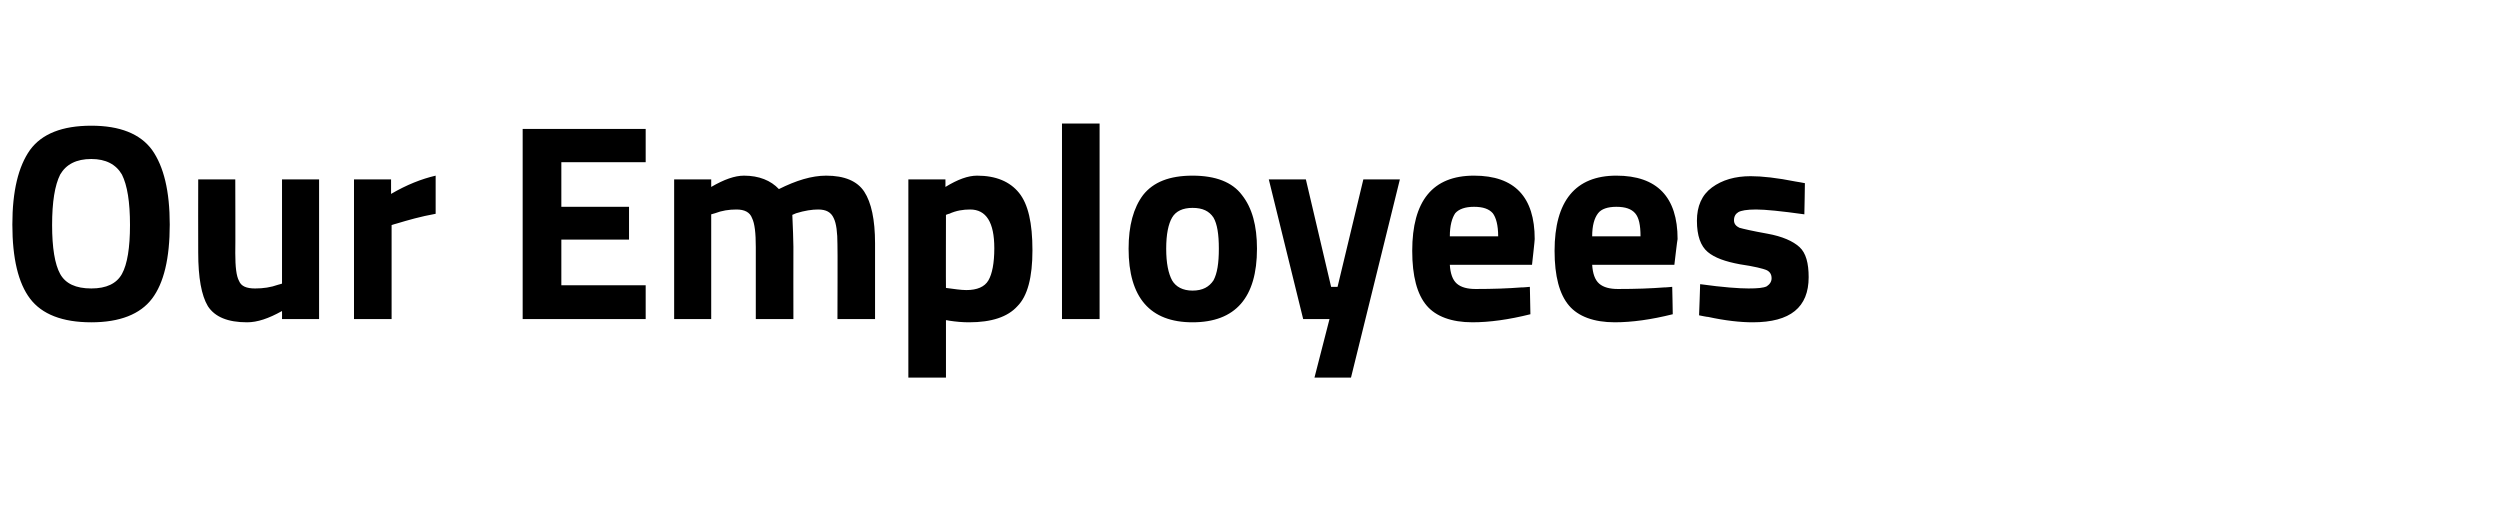 <?xml version="1.0" standalone="no"?><!DOCTYPE svg PUBLIC "-//W3C//DTD SVG 1.1//EN" "http://www.w3.org/Graphics/SVG/1.1/DTD/svg11.dtd"><svg xmlns="http://www.w3.org/2000/svg" version="1.1" width="465.4px" height="96.2px" viewBox="0 -24 465.4 96.2" style="top:-24px"><desc>Our Employees</desc><defs/><g id="Polygon30980"><path d="m11.2 27c1 1.8 2.9 2.7 5.8 2.7c2.8 0 4.7-.9 5.7-2.7c1-1.8 1.5-4.9 1.5-9.1c0-4.3-.5-7.4-1.5-9.4c-1.1-1.9-3-2.9-5.7-2.9c-2.8 0-4.7 1-5.8 2.9c-1 2-1.5 5.1-1.5 9.4c0 4.2.5 7.3 1.5 9.1zm17.1 4.6c-2.2 2.9-6 4.4-11.3 4.4c-5.4 0-9.2-1.5-11.4-4.4c-2.2-2.9-3.3-7.5-3.3-13.8C2.3 11.6 3.4 7 5.6 3.9C7.8.9 11.6-.6 17-.6c5.3 0 9.1 1.5 11.3 4.5c2.2 3.1 3.3 7.7 3.3 13.9c0 6.3-1.1 10.9-3.3 13.8zM52.5 9.4h6.9v26h-6.9s.02-1.5 0-1.5C50 35.3 47.9 36 46 36c-3.6 0-6-1-7.3-3c-1.2-2-1.8-5.3-1.8-10c-.03-.02 0-13.6 0-13.6h6.9s.04 13.69 0 13.7c0 2.6.2 4.3.7 5.2c.4 1 1.4 1.4 3 1.4c1.5 0 2.9-.2 4.3-.7c-.01.02.7-.2.7-.2V9.4zm13.4 26v-26h6.9v2.7c2.9-1.7 5.7-2.8 8.3-3.4v7.1c-2.8.5-5.2 1.2-7.2 1.8c-.01-.02-1 .3-1 .3v17.5h-7zm31.4 0V0h22.9v6.2h-15.7v8.3h12.6v6.1h-12.6v8.5h15.7v6.3H97.3zm35.1 0h-6.9v-26h6.9v1.4c2.4-1.4 4.4-2.1 6.1-2.1c2.8 0 5 .9 6.5 2.5c3.2-1.6 6.1-2.5 8.8-2.5c3.4 0 5.8 1 7.1 3c1.3 2 2 5.2 2 9.6v14.1h-7s.05-13.92 0-13.9c0-2.2-.2-3.9-.7-4.9c-.5-1.1-1.4-1.6-2.9-1.6c-1.1 0-2.5.2-4.1.7l-.7.3c.1 2.6.2 4.5.2 5.9c-.02-.01 0 13.5 0 13.5h-7s.01-13.4 0-13.4c0-2.6-.2-4.4-.7-5.4c-.4-1.1-1.4-1.6-2.9-1.6c-1.4 0-2.7.2-4 .7l-.7.2v19.5zm36.7 10.9V9.4h6.9s.02 1.36 0 1.4c2.3-1.4 4.2-2.1 5.9-2.1c3.5 0 6.1 1.1 7.8 3.2c1.7 2.1 2.5 5.6 2.5 10.7c0 5-.9 8.5-2.8 10.4c-1.8 2-4.8 3-9 3c-1.2 0-2.4-.1-3.7-.3c-.01-.03-.6-.1-.6-.1v10.7h-7zm16-24.1c0-4.8-1.5-7.2-4.5-7.2c-1.3 0-2.6.2-3.9.8c-.01-.04-.6.2-.6.2c0 0-.03 13.64 0 13.6c1.5.2 2.8.4 3.8.4c2 0 3.4-.6 4.1-1.8c.7-1.2 1.1-3.2 1.1-6zm12.6 13.2V-1h7v36.4h-7zm12.4-13.1c0-4.3.9-7.6 2.7-10c1.9-2.4 4.9-3.6 9.2-3.6c4.3 0 7.4 1.2 9.2 3.6c1.9 2.4 2.8 5.7 2.8 10c0 9.1-4 13.7-12 13.7c-7.9 0-11.9-4.6-11.9-13.7zm8.1 5.9c.7 1.2 2 1.9 3.8 1.9c1.9 0 3.1-.7 3.9-1.9c.7-1.3 1-3.2 1-5.9c0-2.7-.3-4.6-1-5.8c-.8-1.2-2-1.8-3.9-1.8c-1.8 0-3.1.6-3.8 1.8c-.7 1.2-1.1 3.1-1.1 5.8c0 2.7.4 4.6 1.1 5.9zm18-18.8h6.9l4.7 20h1.2l4.8-20h6.8l-9.1 36.9h-6.8l2.8-10.9h-4.9l-6.4-26zm33.7 15.9c.1 1.6.5 2.8 1.3 3.5c.8.7 2 1 3.5 1c3.2 0 6.1-.1 8.6-.3c.04.04 1.5-.1 1.5-.1l.1 5.1c-4 1-7.6 1.5-10.8 1.5c-3.9 0-6.8-1.1-8.5-3.1c-1.8-2.1-2.7-5.5-2.7-10.2c0-9.3 3.8-14 11.5-14c7.6 0 11.3 4 11.3 11.8c.04-.01-.5 4.8-.5 4.8h-15.3s.03.02 0 0zm9-5.3c0-2.1-.4-3.5-1-4.3c-.7-.8-1.8-1.2-3.5-1.2c-1.6 0-2.8.4-3.5 1.2c-.6.9-1 2.3-1 4.3h9zm17.5 5.3c.1 1.6.5 2.8 1.3 3.5c.8.7 2 1 3.5 1c3.3 0 6.1-.1 8.7-.3c-.04.04 1.4-.1 1.4-.1c0 0 .12 5.13.1 5.1c-4 1-7.6 1.5-10.8 1.5c-3.9 0-6.8-1.1-8.5-3.1c-1.8-2.1-2.7-5.5-2.7-10.2c0-9.3 3.9-14 11.5-14c7.6 0 11.4 4 11.4 11.8c-.04-.01-.6 4.8-.6 4.8h-15.3s.05.02 0 0zm9-5.3c0-2.1-.3-3.5-1-4.3c-.7-.8-1.8-1.2-3.5-1.2c-1.6 0-2.8.4-3.4 1.2c-.7.9-1.1 2.3-1.1 4.3h9zm30.5-4.1c-4.3-.6-7.3-.9-9-.9c-1.7 0-2.8.2-3.3.5c-.5.3-.8.8-.8 1.5c0 .7.4 1.1 1 1.4c.7.2 2.4.6 5.2 1.1c2.8.5 4.8 1.4 6 2.5c1.2 1.1 1.7 3 1.7 5.6c0 5.6-3.4 8.4-10.4 8.4c-2.3 0-5.1-.3-8.3-1c-.02.05-1.7-.3-1.7-.3c0 0 .22-5.79.2-5.8c4.3.6 7.3.8 9 .8c1.7 0 2.8-.1 3.4-.4c.6-.4.9-.9.9-1.5c0-.7-.3-1.2-.9-1.5c-.7-.3-2.3-.7-5-1.1c-2.7-.5-4.7-1.2-6-2.3c-1.3-1.1-2-3-2-5.8c0-2.7.9-4.8 2.8-6.2c1.9-1.4 4.3-2.1 7.2-2.1c2.1 0 4.9.3 8.4 1c0-.02 1.7.3 1.7.3c0 0-.08 5.76-.1 5.8z" stroke="none" fill="#000"/></g></svg>